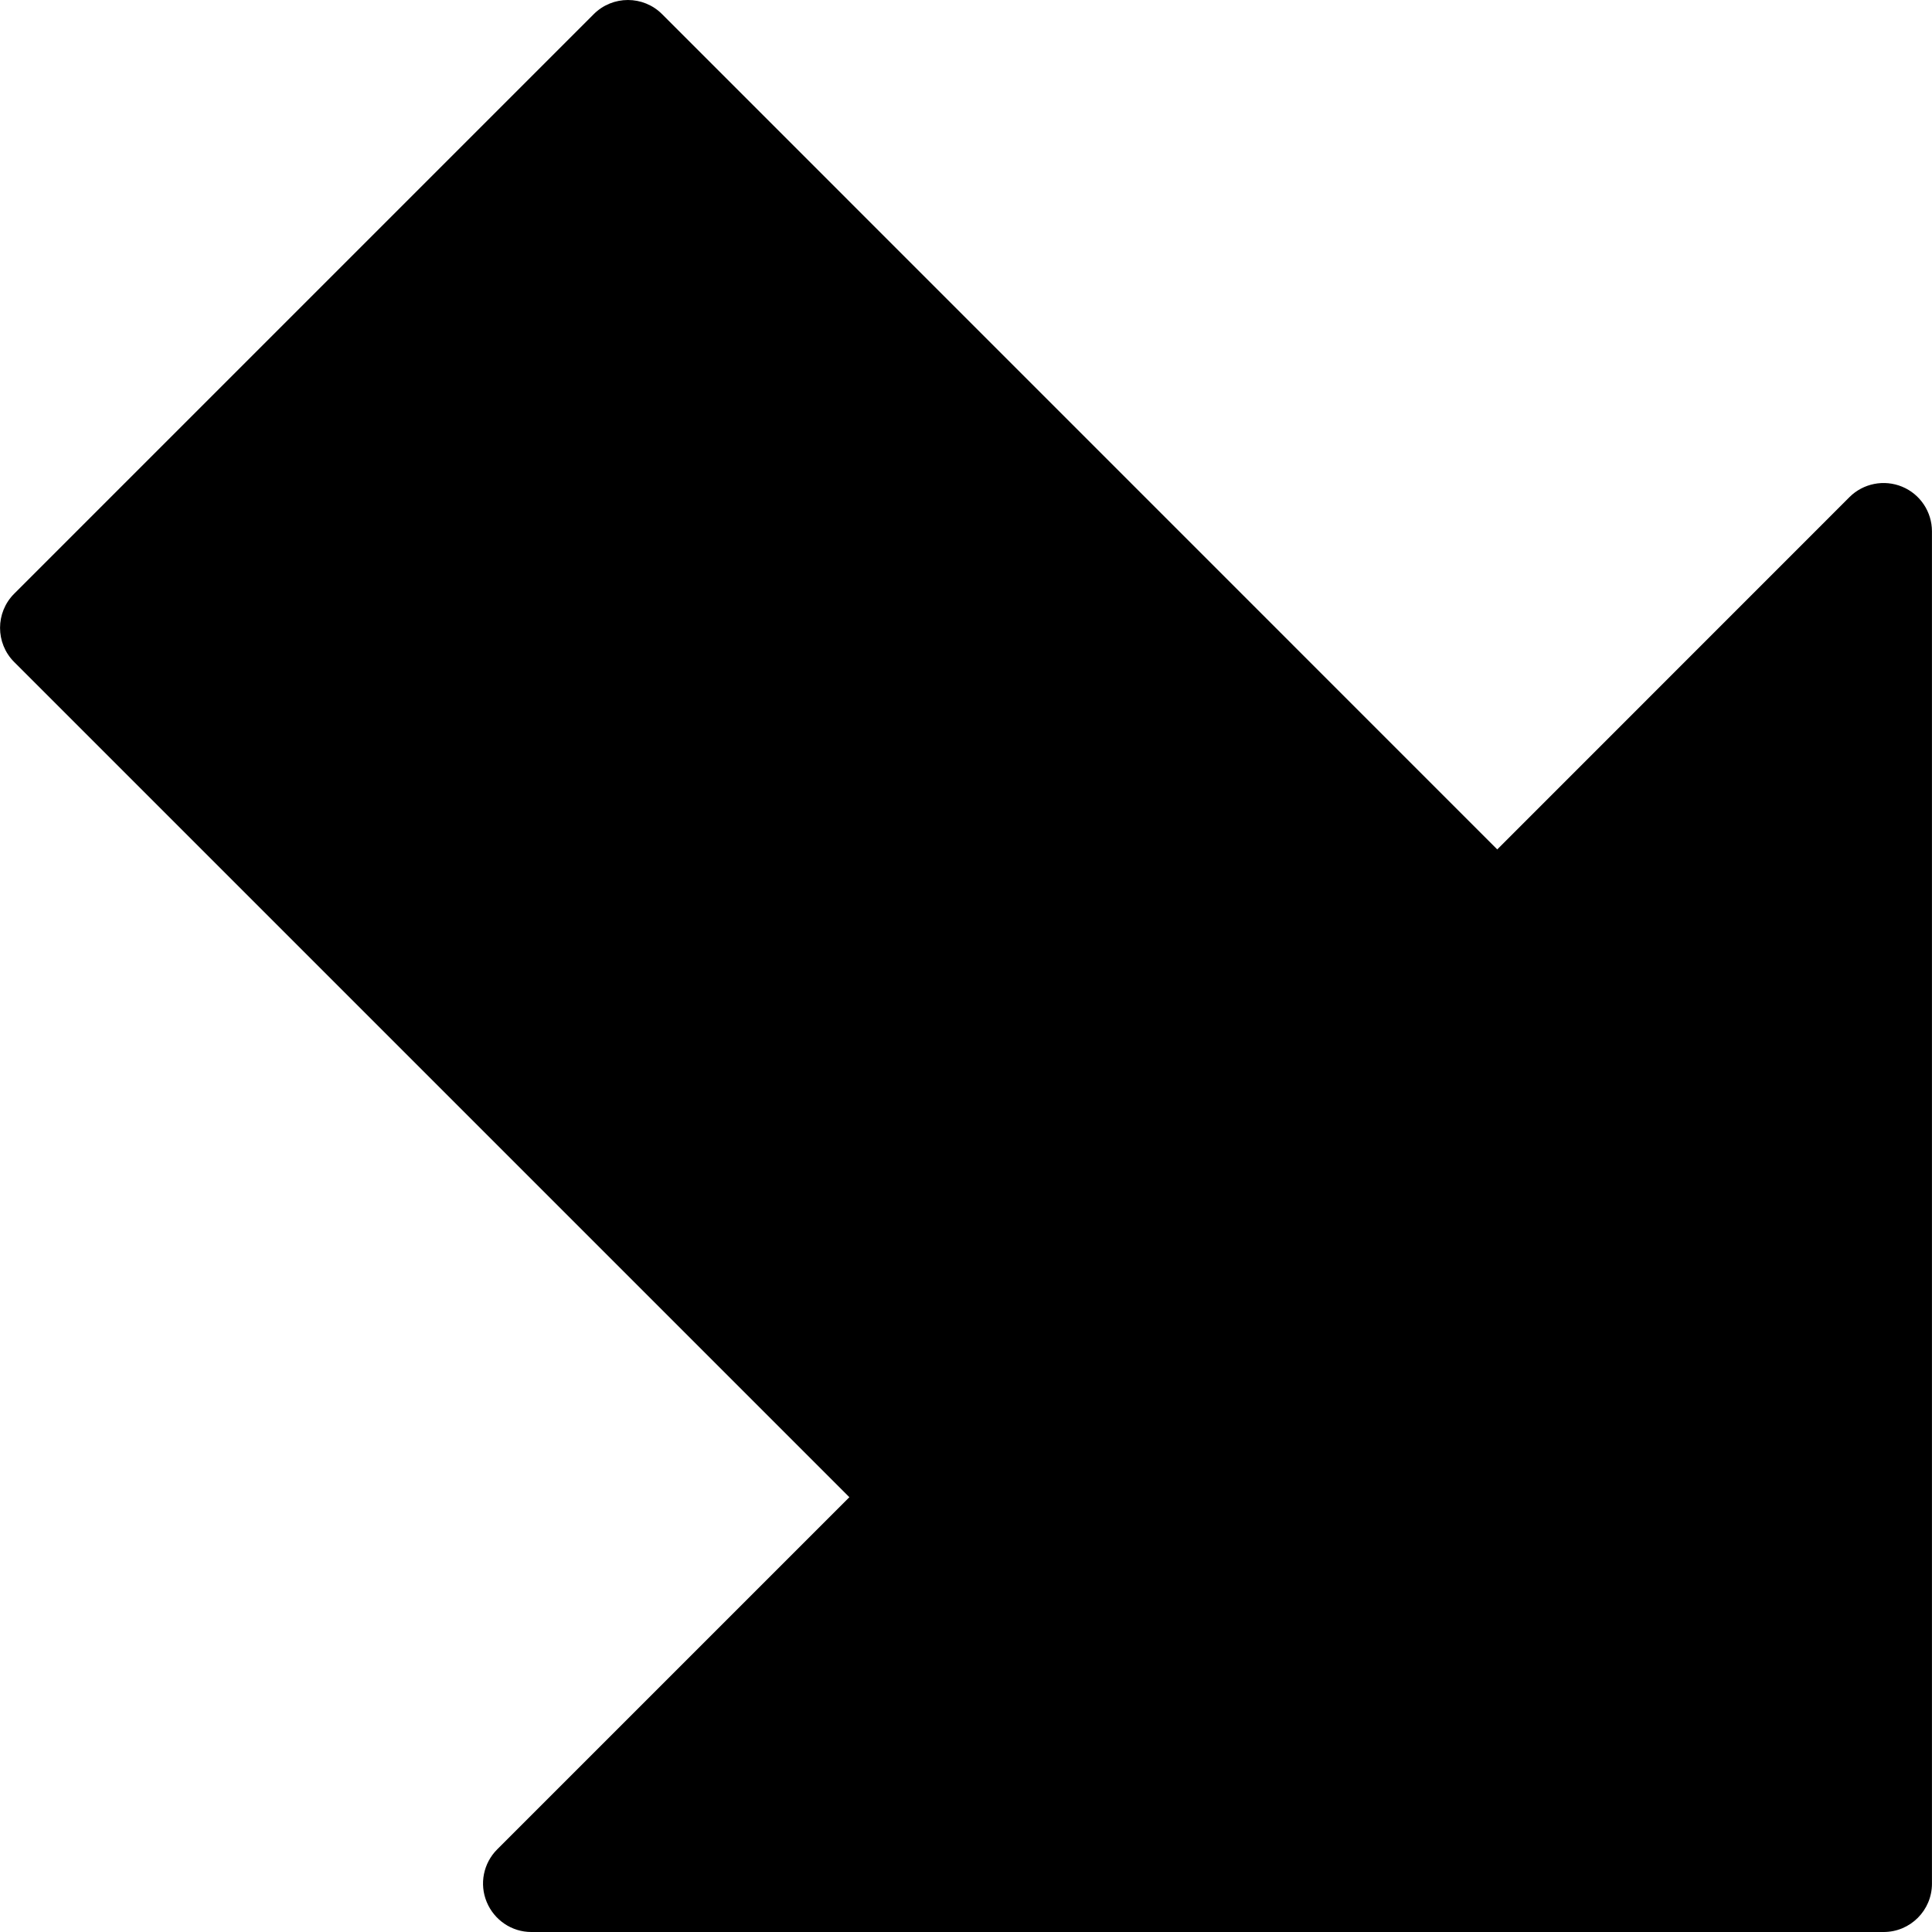 <?xml version="1.0" encoding="iso-8859-1"?>
<!-- Generator: Adobe Illustrator 19.0.0, SVG Export Plug-In . SVG Version: 6.00 Build 0)  -->
<svg version="1.1" id="Capa_1" xmlns="http://www.w3.org/2000/svg" xmlns:xlink="http://www.w3.org/1999/xlink" x="0px" y="0px"
	 viewBox="0 0 426.672 426.672" style="enable-background:new 0 0 426.672 426.672;" xml:space="preserve">
<g>
	<g>
		<path d="M420.069,107.483c-3.968-1.643-8.576-0.747-11.627,2.304l-77.781,77.803L146.213,3.12c-4.16-4.16-10.923-4.16-15.083,0
			l-128,128c-4.16,4.16-4.16,10.923,0,15.083l184.448,184.448l-77.781,77.781c-3.051,3.051-3.968,7.637-2.304,11.627
			s5.525,6.613,9.835,6.613h298.667c5.888,0,10.667-4.779,10.667-10.667V117.339C426.661,113.029,424.059,109.125,420.069,107.483z"
			/>
	</g>
</g>
</svg>
